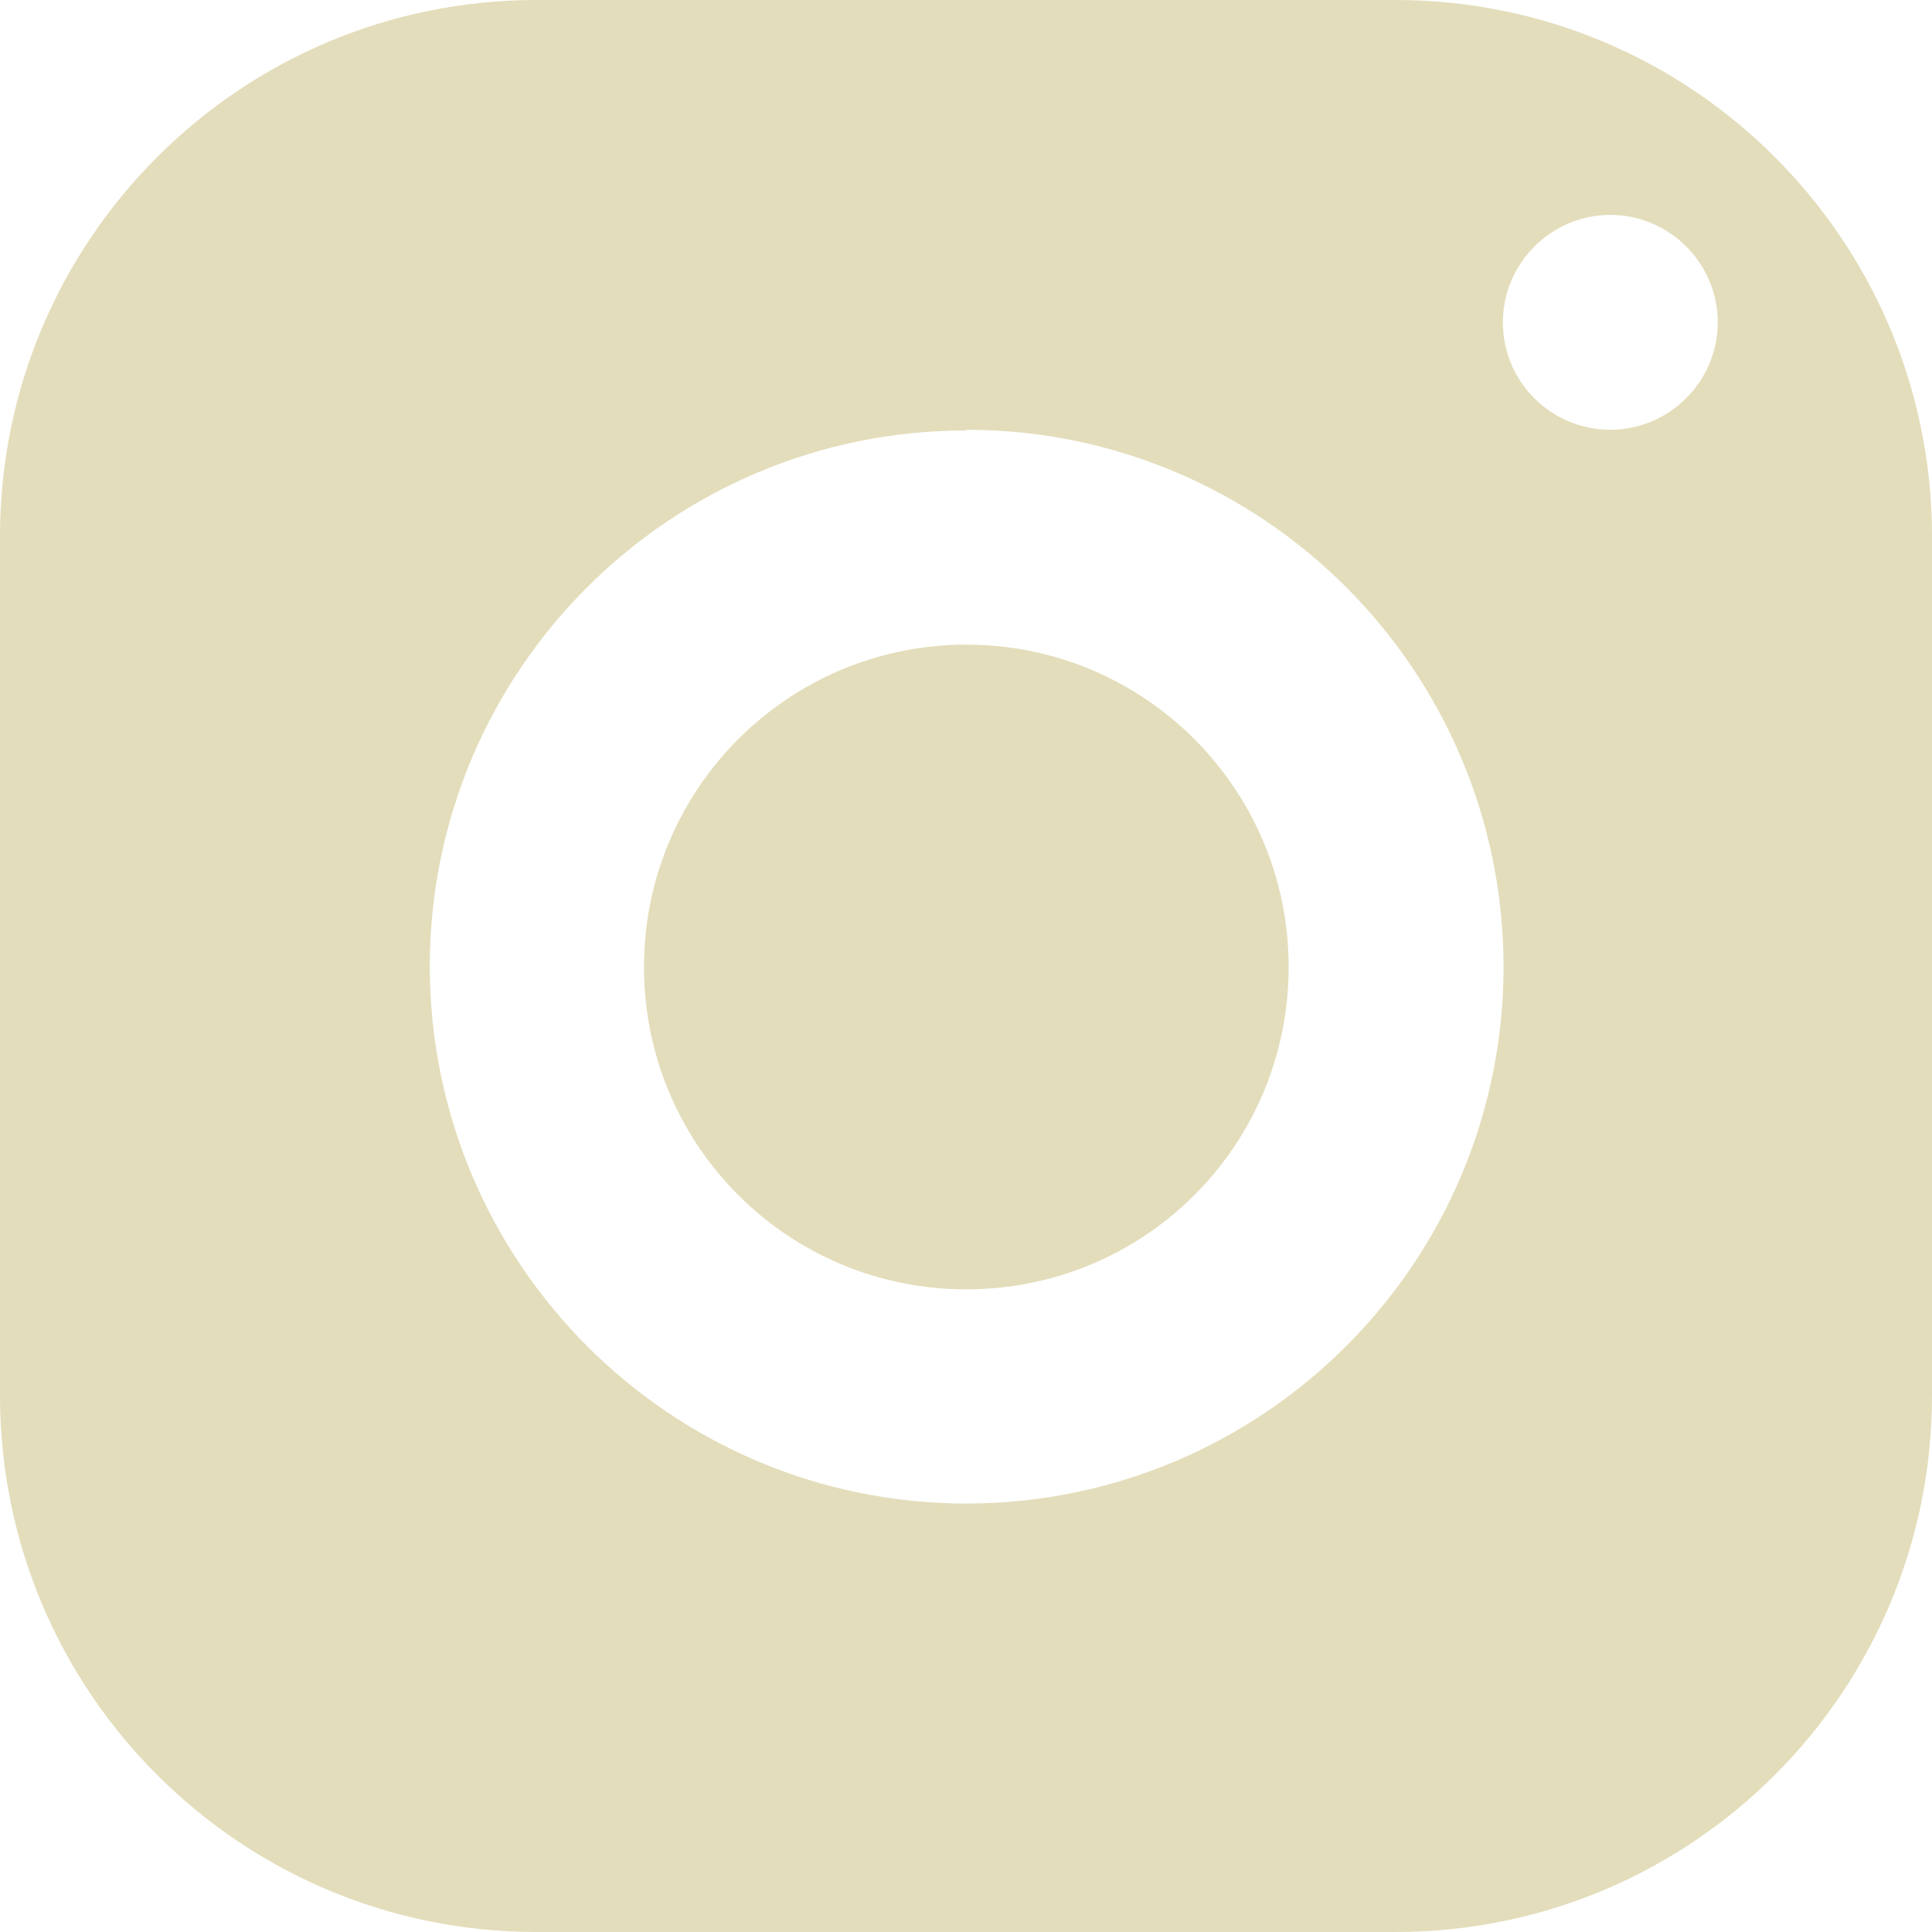 <svg width="36" height="36" viewBox="0 0 36 36" fill="none" xmlns="http://www.w3.org/2000/svg">
<path d="M9.998 0C4.474 0 0 4.474 0 9.998V26.002C0 31.526 4.474 36 9.998 36H26.002C31.526 36 36 31.526 36 26.002V9.998C36 4.474 31.526 0 26.002 0H9.998ZM30.006 4.004C31.106 4.004 32.008 4.906 32.008 6.006C32.008 7.106 31.106 8.008 30.006 8.008C28.906 8.008 28.004 7.118 28.004 6.006C28.004 4.906 28.906 4.004 30.006 4.004ZM18.006 8.008C23.53 8.008 28.004 12.482 28.017 18.006C28.017 23.53 23.543 28.004 18.018 28.017C12.494 28.017 8.021 23.543 8.008 18.018C8.008 12.494 12.482 8.021 18.006 8.021V8.008ZM18.006 12.012C14.694 12.012 12 14.694 12 18.018C12 21.343 14.682 24.025 18.006 24.025C21.331 24.025 24.012 21.343 24.012 18.018C24.012 14.707 21.331 12.012 18.006 12.012Z" fill="#E3DDBB"/>
</svg>
